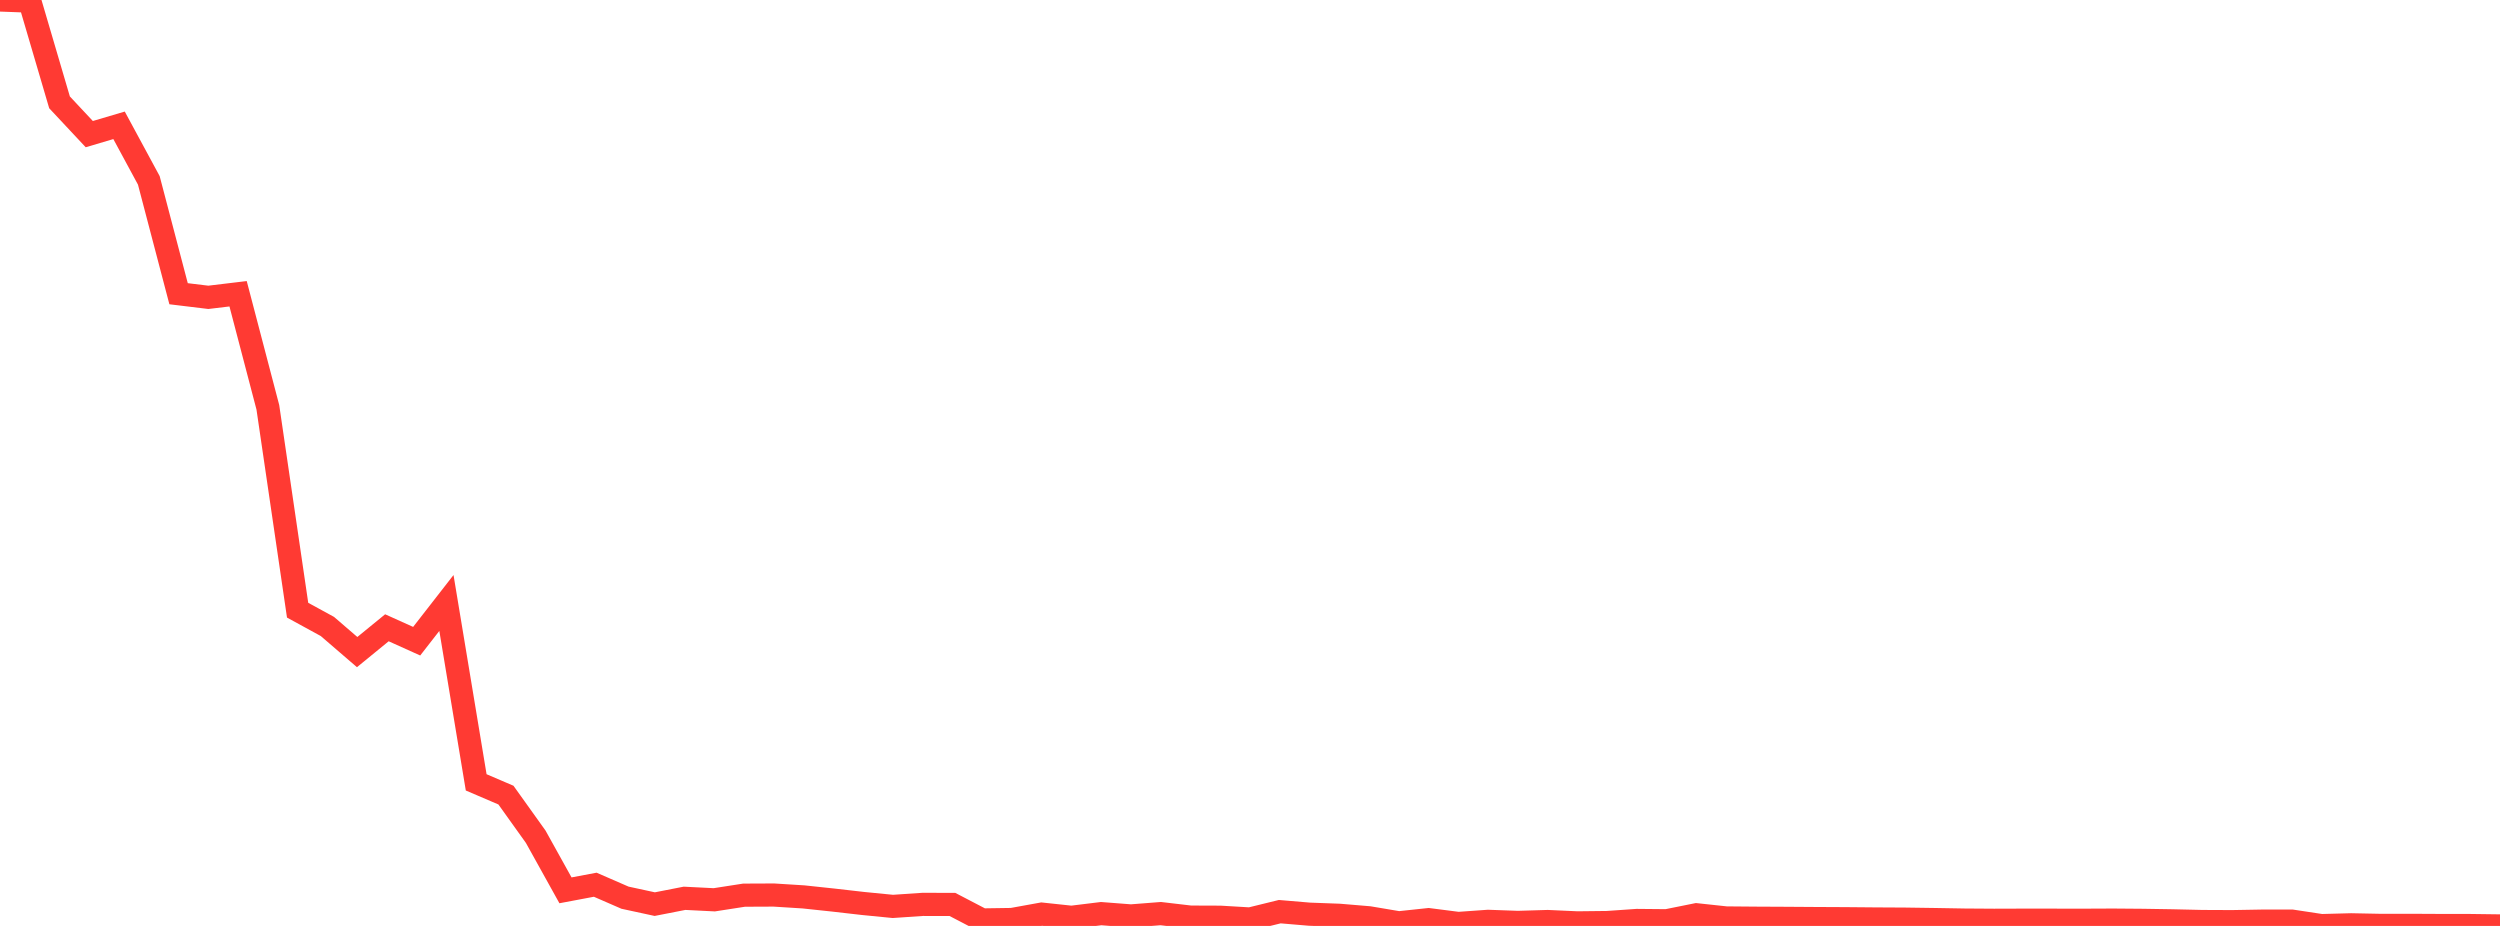 <?xml version="1.0" standalone="no"?>
<!DOCTYPE svg PUBLIC "-//W3C//DTD SVG 1.1//EN" "http://www.w3.org/Graphics/SVG/1.1/DTD/svg11.dtd">

<svg width="135" height="50" viewBox="0 0 135 50" preserveAspectRatio="none" 
  xmlns="http://www.w3.org/2000/svg"
  xmlns:xlink="http://www.w3.org/1999/xlink">


<polyline points="0.0, 0.0 1.607, 0.06 3.214, 5.526 4.821, 7.243 6.429, 6.767 8.036, 9.74 9.643, 15.861 11.25, 16.056 12.857, 15.863 14.464, 21.995 16.071, 32.95 17.679, 33.829 19.286, 35.213 20.893, 33.9 22.5, 34.625 24.107, 32.561 25.714, 42.247 27.321, 42.936 28.929, 45.185 30.536, 48.078 32.143, 47.775 33.75, 48.475 35.357, 48.823 36.964, 48.508 38.571, 48.589 40.179, 48.339 41.786, 48.332 43.393, 48.433 45.0, 48.604 46.607, 48.788 48.214, 48.946 49.821, 48.837 51.429, 48.839 53.036, 49.677 54.643, 49.653 56.25, 49.361 57.857, 49.533 59.464, 49.336 61.071, 49.46 62.679, 49.335 64.286, 49.524 65.893, 49.53 67.5, 49.625 69.107, 49.23 70.714, 49.366 72.321, 49.425 73.929, 49.56 75.536, 49.831 77.143, 49.66 78.75, 49.866 80.357, 49.752 81.964, 49.81 83.571, 49.762 85.179, 49.835 86.786, 49.817 88.393, 49.705 90.0, 49.72 91.607, 49.396 93.214, 49.569 94.821, 49.583 96.429, 49.591 98.036, 49.602 99.643, 49.61 101.25, 49.624 102.857, 49.633 104.464, 49.656 106.071, 49.684 107.679, 49.695 109.286, 49.69 110.893, 49.691 112.5, 49.693 114.107, 49.686 115.714, 49.699 117.321, 49.725 118.929, 49.762 120.536, 49.769 122.143, 49.741 123.75, 49.738 125.357, 49.982 126.964, 49.939 128.571, 49.971 130.179, 49.969 131.786, 49.977 133.393, 49.979 135.0, 50.0" fill="none" stroke="#ff3a33" stroke-width="1.25"/>

</svg>